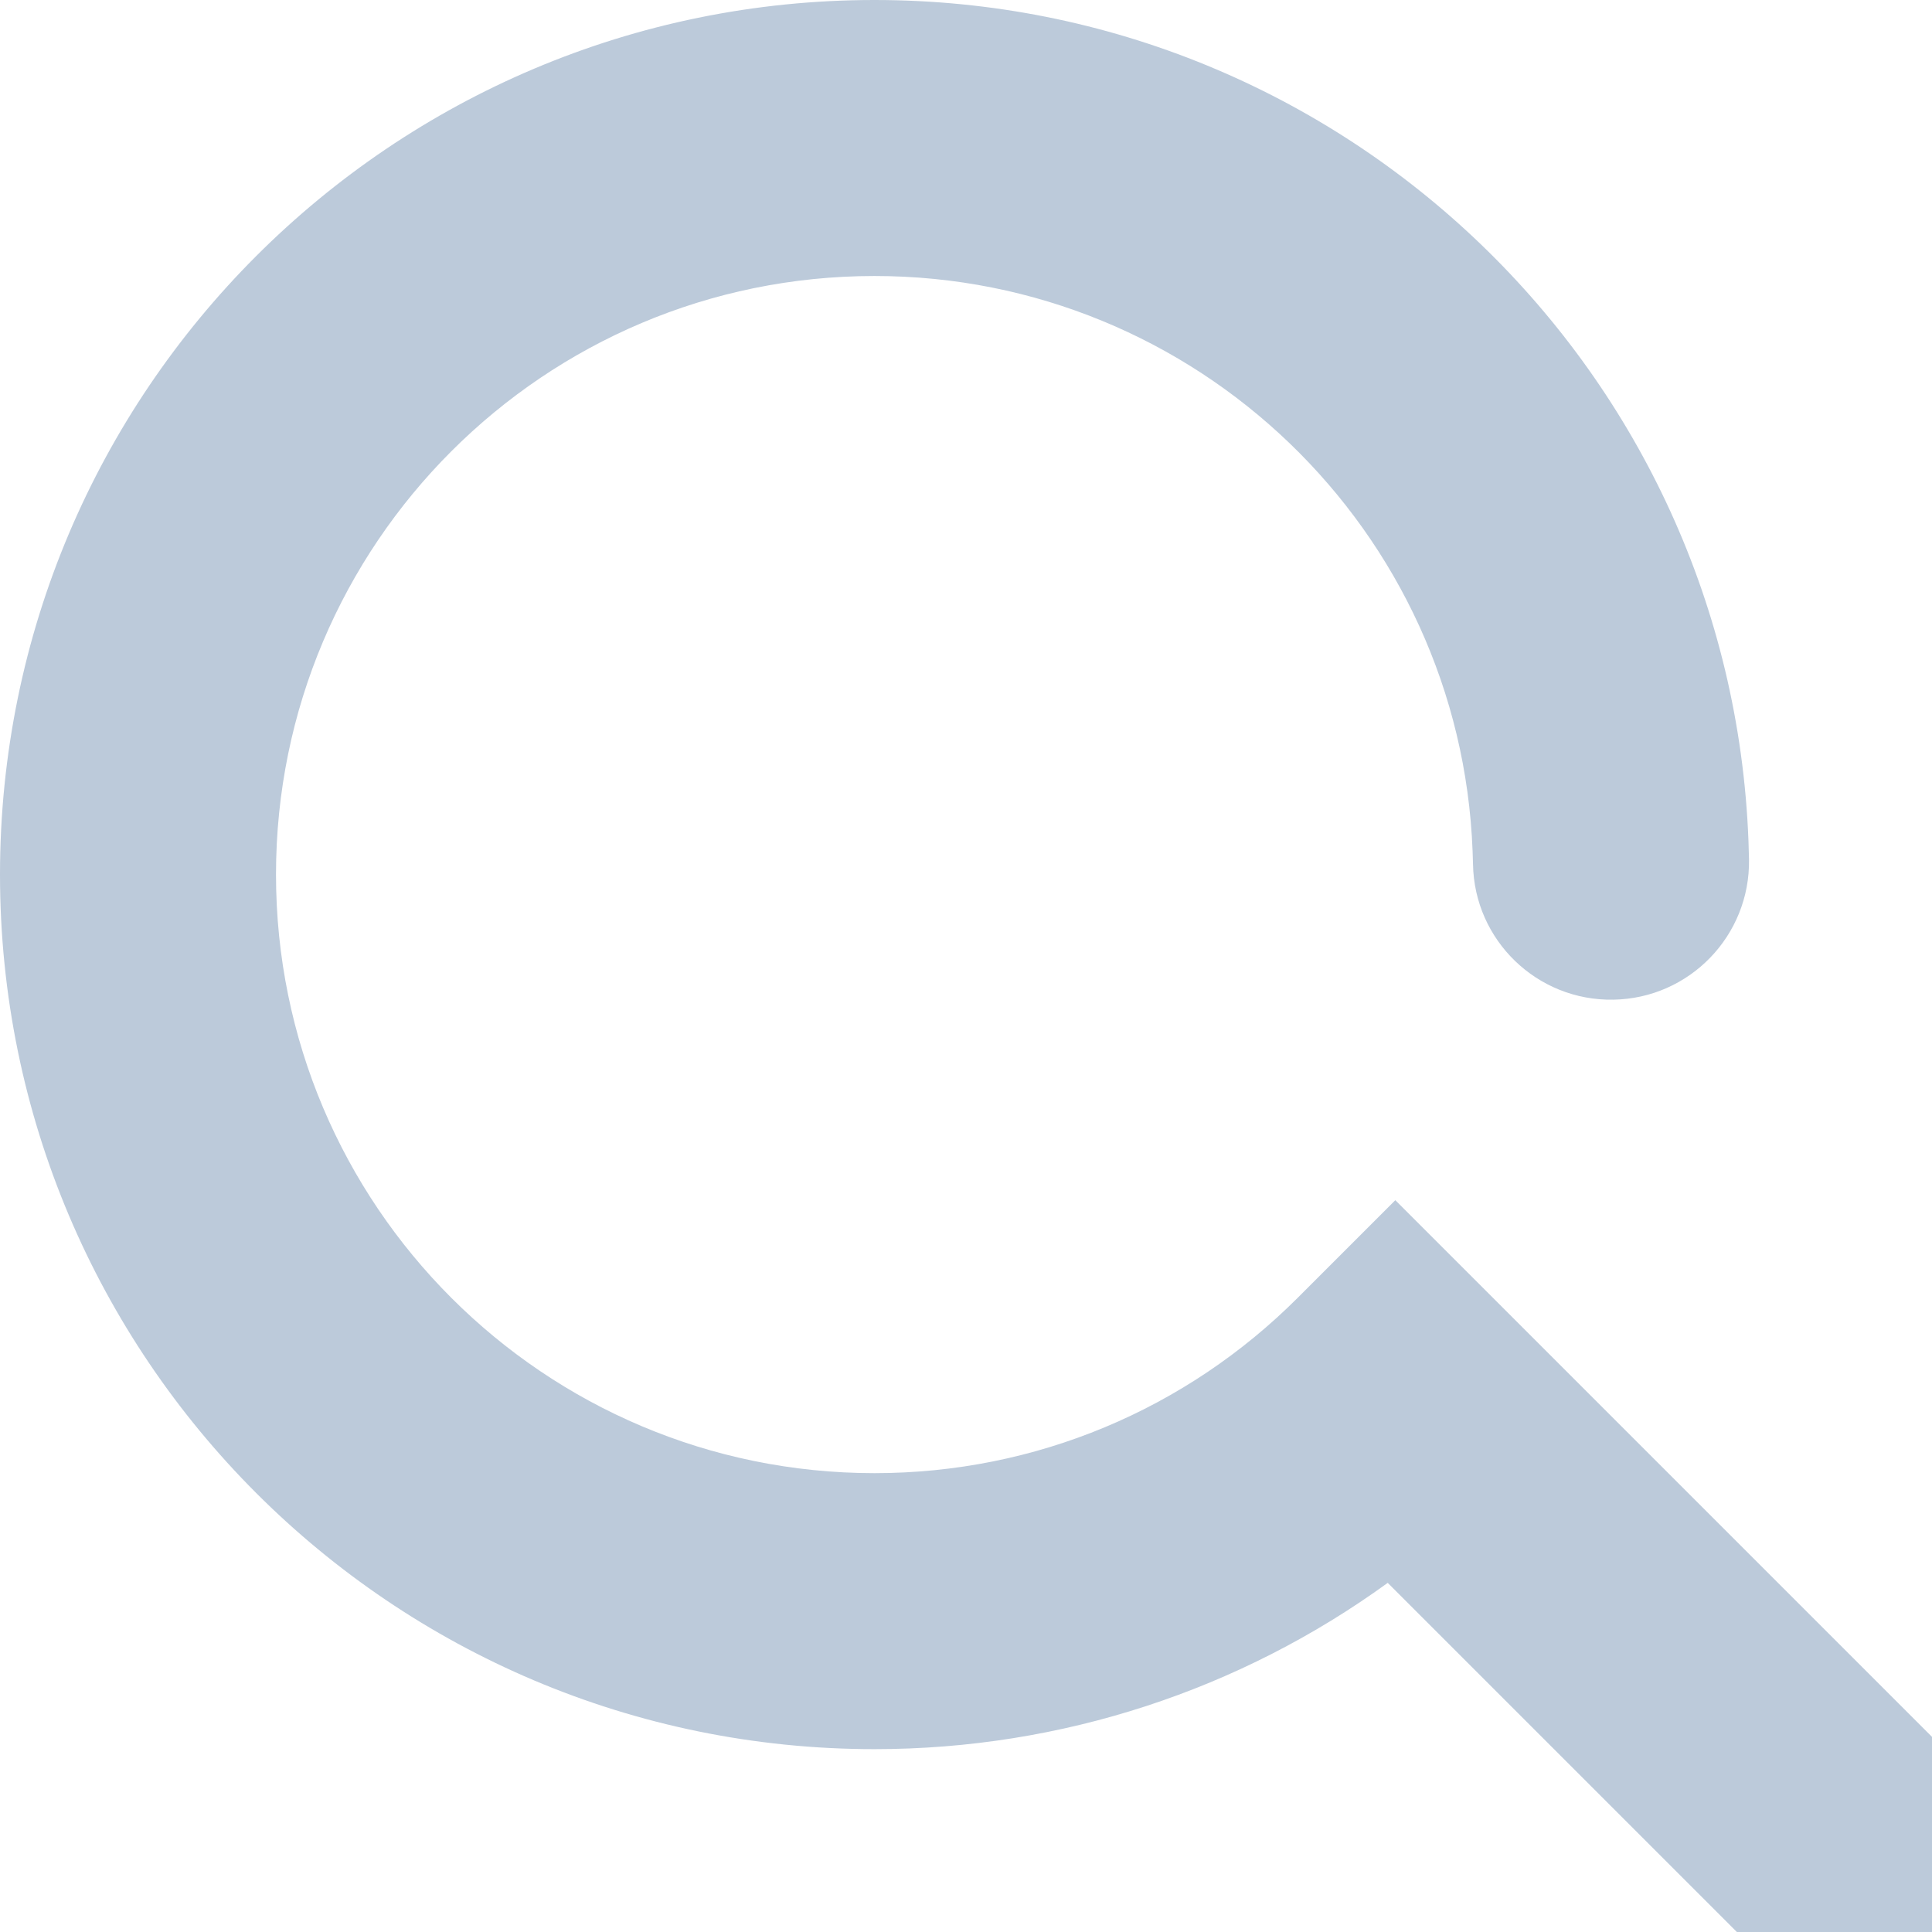 <svg width="14" height="14" viewBox="0 0 14 14" fill="none" xmlns="http://www.w3.org/2000/svg">
    <path d="M6.337 12.675C2.837 12.675 0 9.837 0 6.337C0 2.837 2.837 0 6.337 0C9.746 0 12.54 2.696 12.67 6.092C12.672 6.16 12.672 6.16 12.674 6.227C12.683 6.78 12.243 7.235 11.691 7.244C11.139 7.254 10.683 6.814 10.674 6.262C10.673 6.215 10.673 6.215 10.671 6.168C10.583 3.845 8.67 2 6.337 2C3.942 2 2 3.942 2 6.337C2 8.733 3.942 10.675 6.337 10.675C7.504 10.675 8.595 10.213 9.404 9.404L10.111 8.697L15.707 14.293C16.098 14.683 16.098 15.317 15.707 15.707C15.317 16.098 14.683 16.098 14.293 15.707L10.056 11.47C8.989 12.244 7.696 12.675 6.337 12.675Z" fill="#bccada"/>
</svg>

